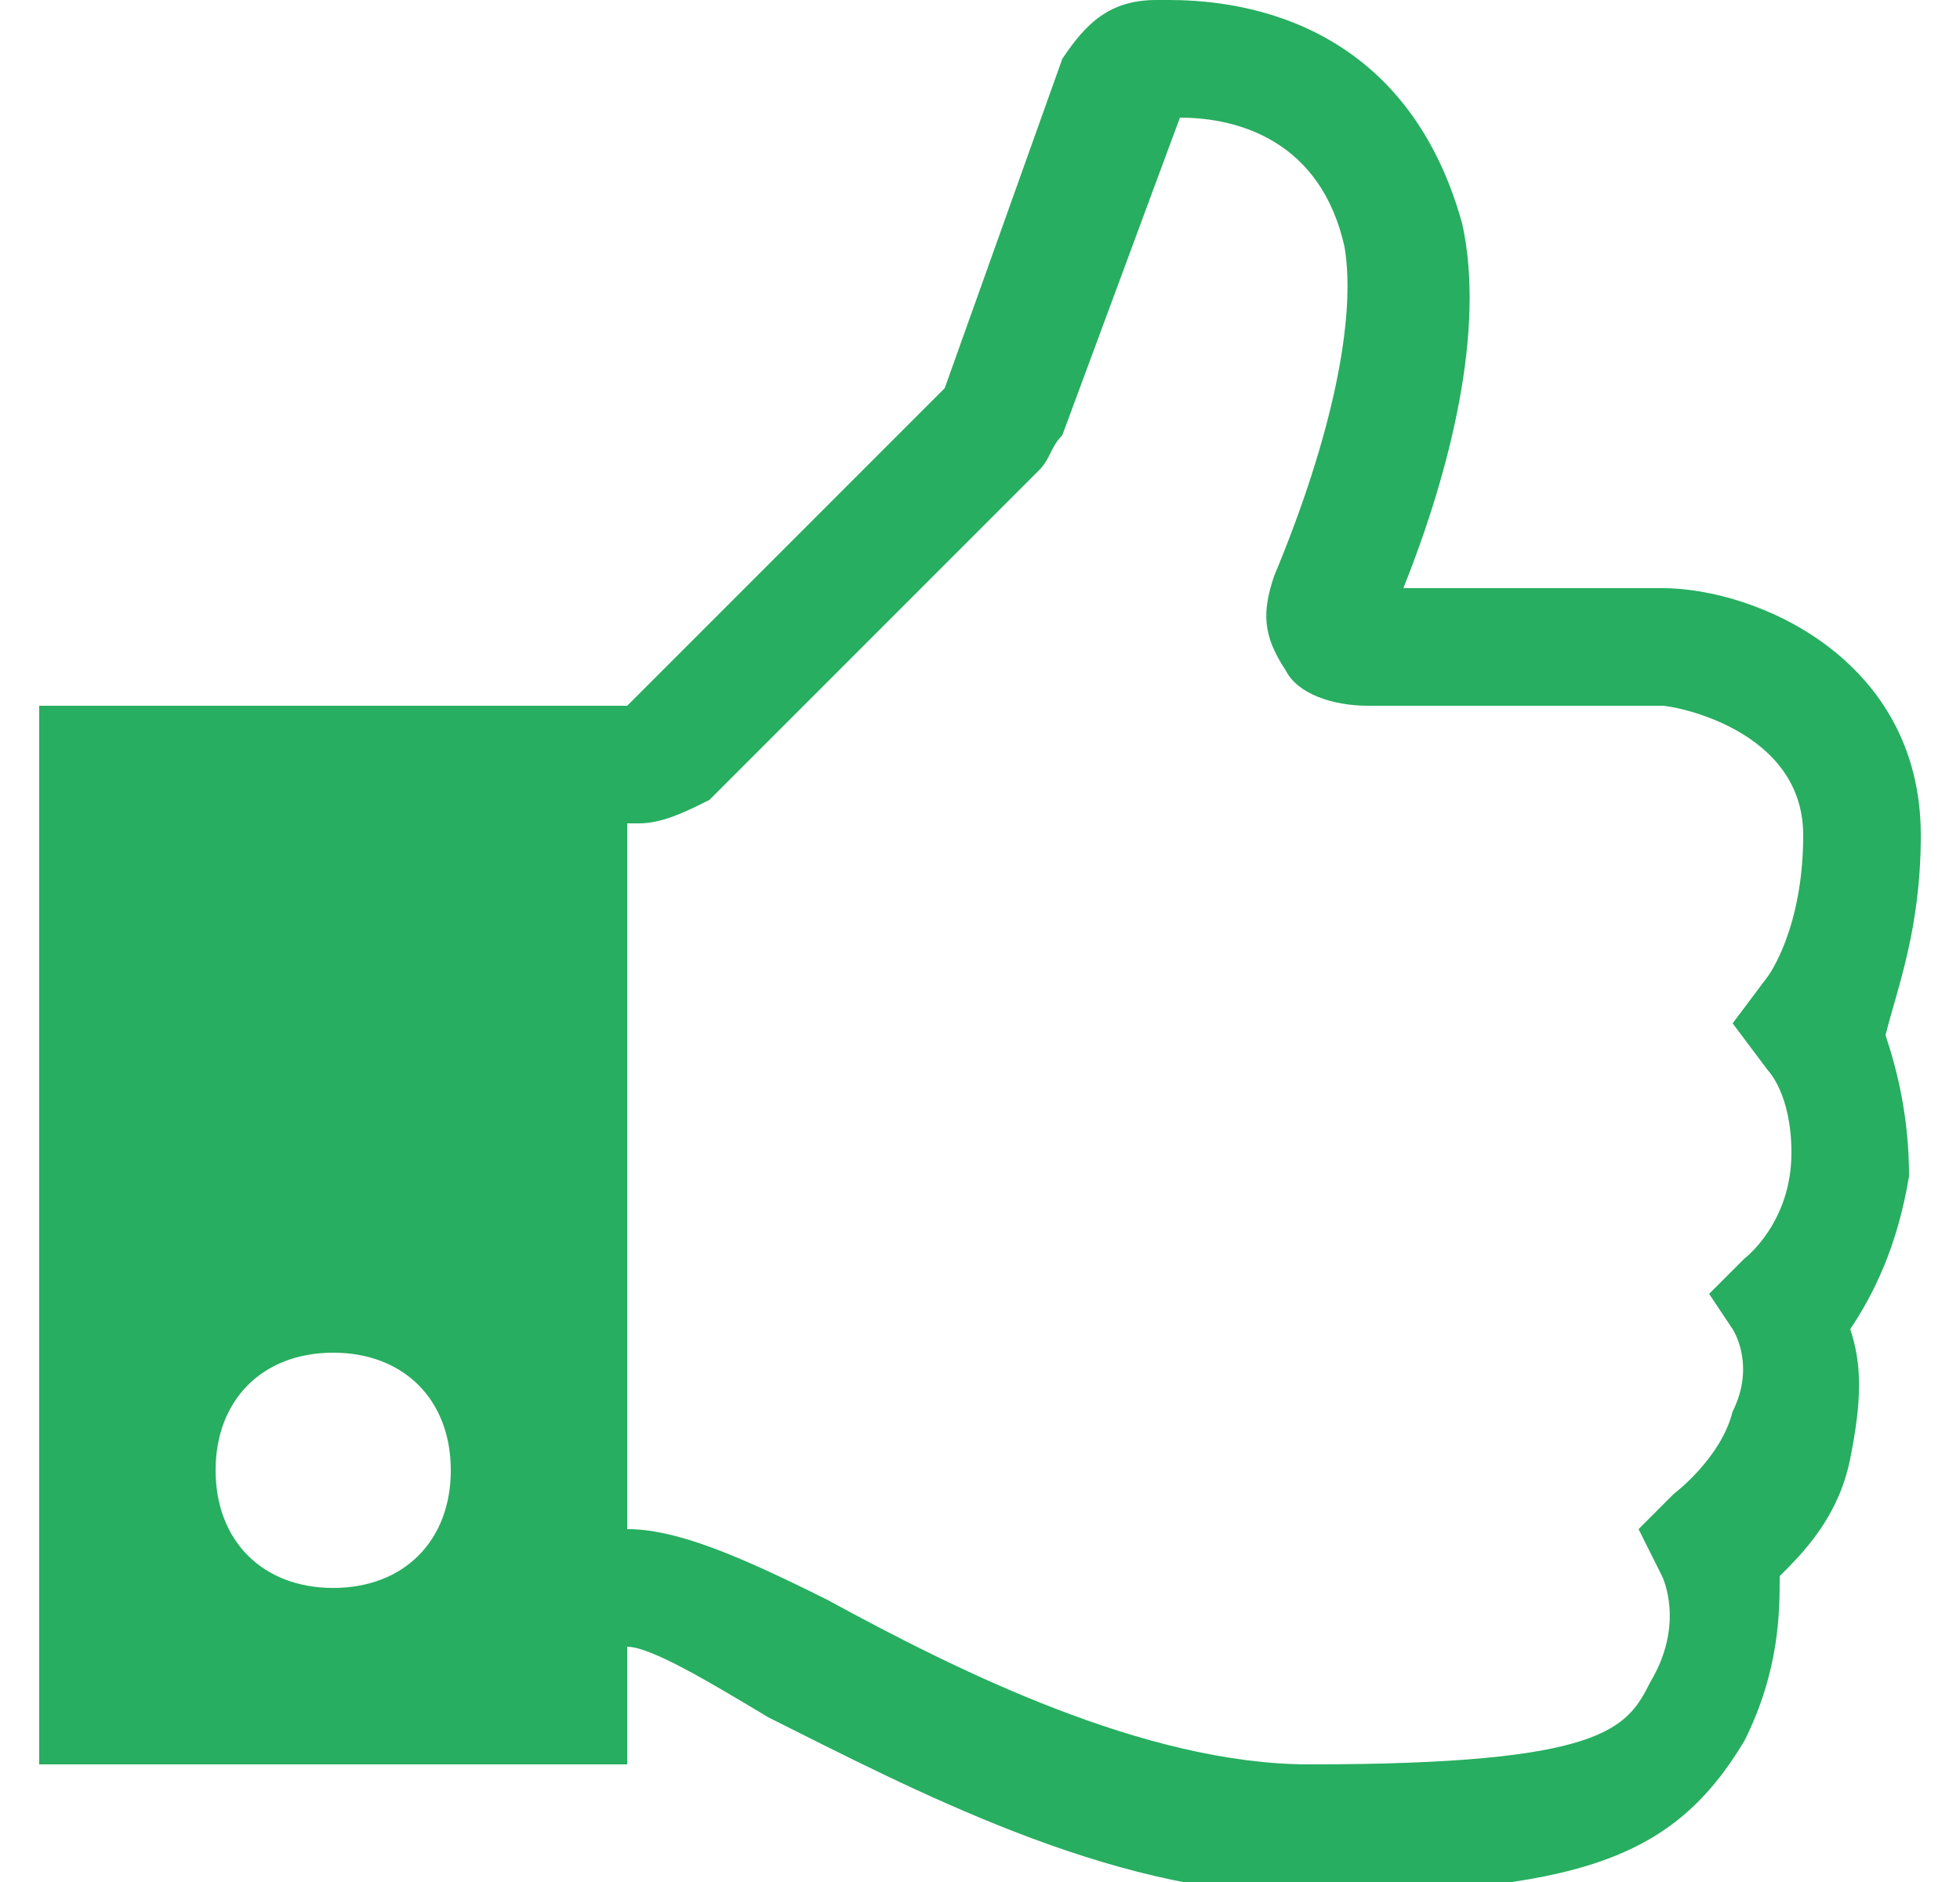 <svg width="25" height="24" viewBox="0 0 25 24" fill="none" xmlns="http://www.w3.org/2000/svg">
<g clip-path="url(#clip0_12367_6985)">
<path d="M24.5 10.65C24.5 8.4 22.4 7.5 21.2 7.5H17.9C18.5 6 18.95 4.2 18.65 2.85C17.9 0.15 15.65 0 14.9 0H14.75C14.15 0 13.85 0.3 13.55 0.75L12.05 4.95L8 9H0.5V22.5H8V21C8.3 21 9.05 21.45 9.8 21.9C11.6 22.8 14.15 24.15 16.55 24.15C20.15 24.15 21.35 23.7 22.25 22.2C22.7 21.3 22.7 20.55 22.7 20.1C23 19.8 23.45 19.35 23.6 18.6C23.75 17.85 23.75 17.4 23.6 16.95C23.9 16.5 24.2 15.9 24.35 15C24.35 14.25 24.2 13.65 24.05 13.2C24.2 12.6 24.5 11.85 24.5 10.65ZM4.25 20.25C3.35 20.25 2.75 19.65 2.75 18.75C2.75 17.85 3.35 17.25 4.25 17.25C5.15 17.25 5.75 17.85 5.75 18.75C5.75 19.65 5.15 20.25 4.25 20.25ZM22.55 13.65C22.55 13.65 22.85 13.95 22.85 14.7C22.85 15.6 22.25 16.05 22.25 16.05L21.8 16.5L22.1 16.95C22.1 16.95 22.4 17.4 22.1 18C21.95 18.6 21.35 19.05 21.35 19.05L20.9 19.5L21.2 20.1C21.2 20.1 21.5 20.7 21.05 21.45C20.75 22.05 20.45 22.5 16.7 22.5C14.6 22.5 12.2 21.3 10.55 20.4C9.35 19.8 8.6 19.5 8 19.5V10.5H8.15C8.45 10.5 8.75 10.35 9.05 10.2L13.25 6C13.4 5.85 13.4 5.7 13.55 5.55L15.05 1.5C15.8 1.5 16.85 1.8 17.15 3.15C17.3 4.05 17 5.55 16.25 7.35C16.1 7.8 16.1 8.1 16.4 8.55C16.55 8.85 17 9 17.45 9H21.2C21.35 9 23 9.3 23 10.65C23 11.85 22.55 12.45 22.55 12.45L22.1 13.05L22.55 13.65Z" fill="#27AE60"/>
</g>
<defs>
<clipPath id="clip0_12367_6985">
<rect width="24" height="24" fill="white" transform="translate(0.5)"/>
</clipPath>
</defs>
</svg>

